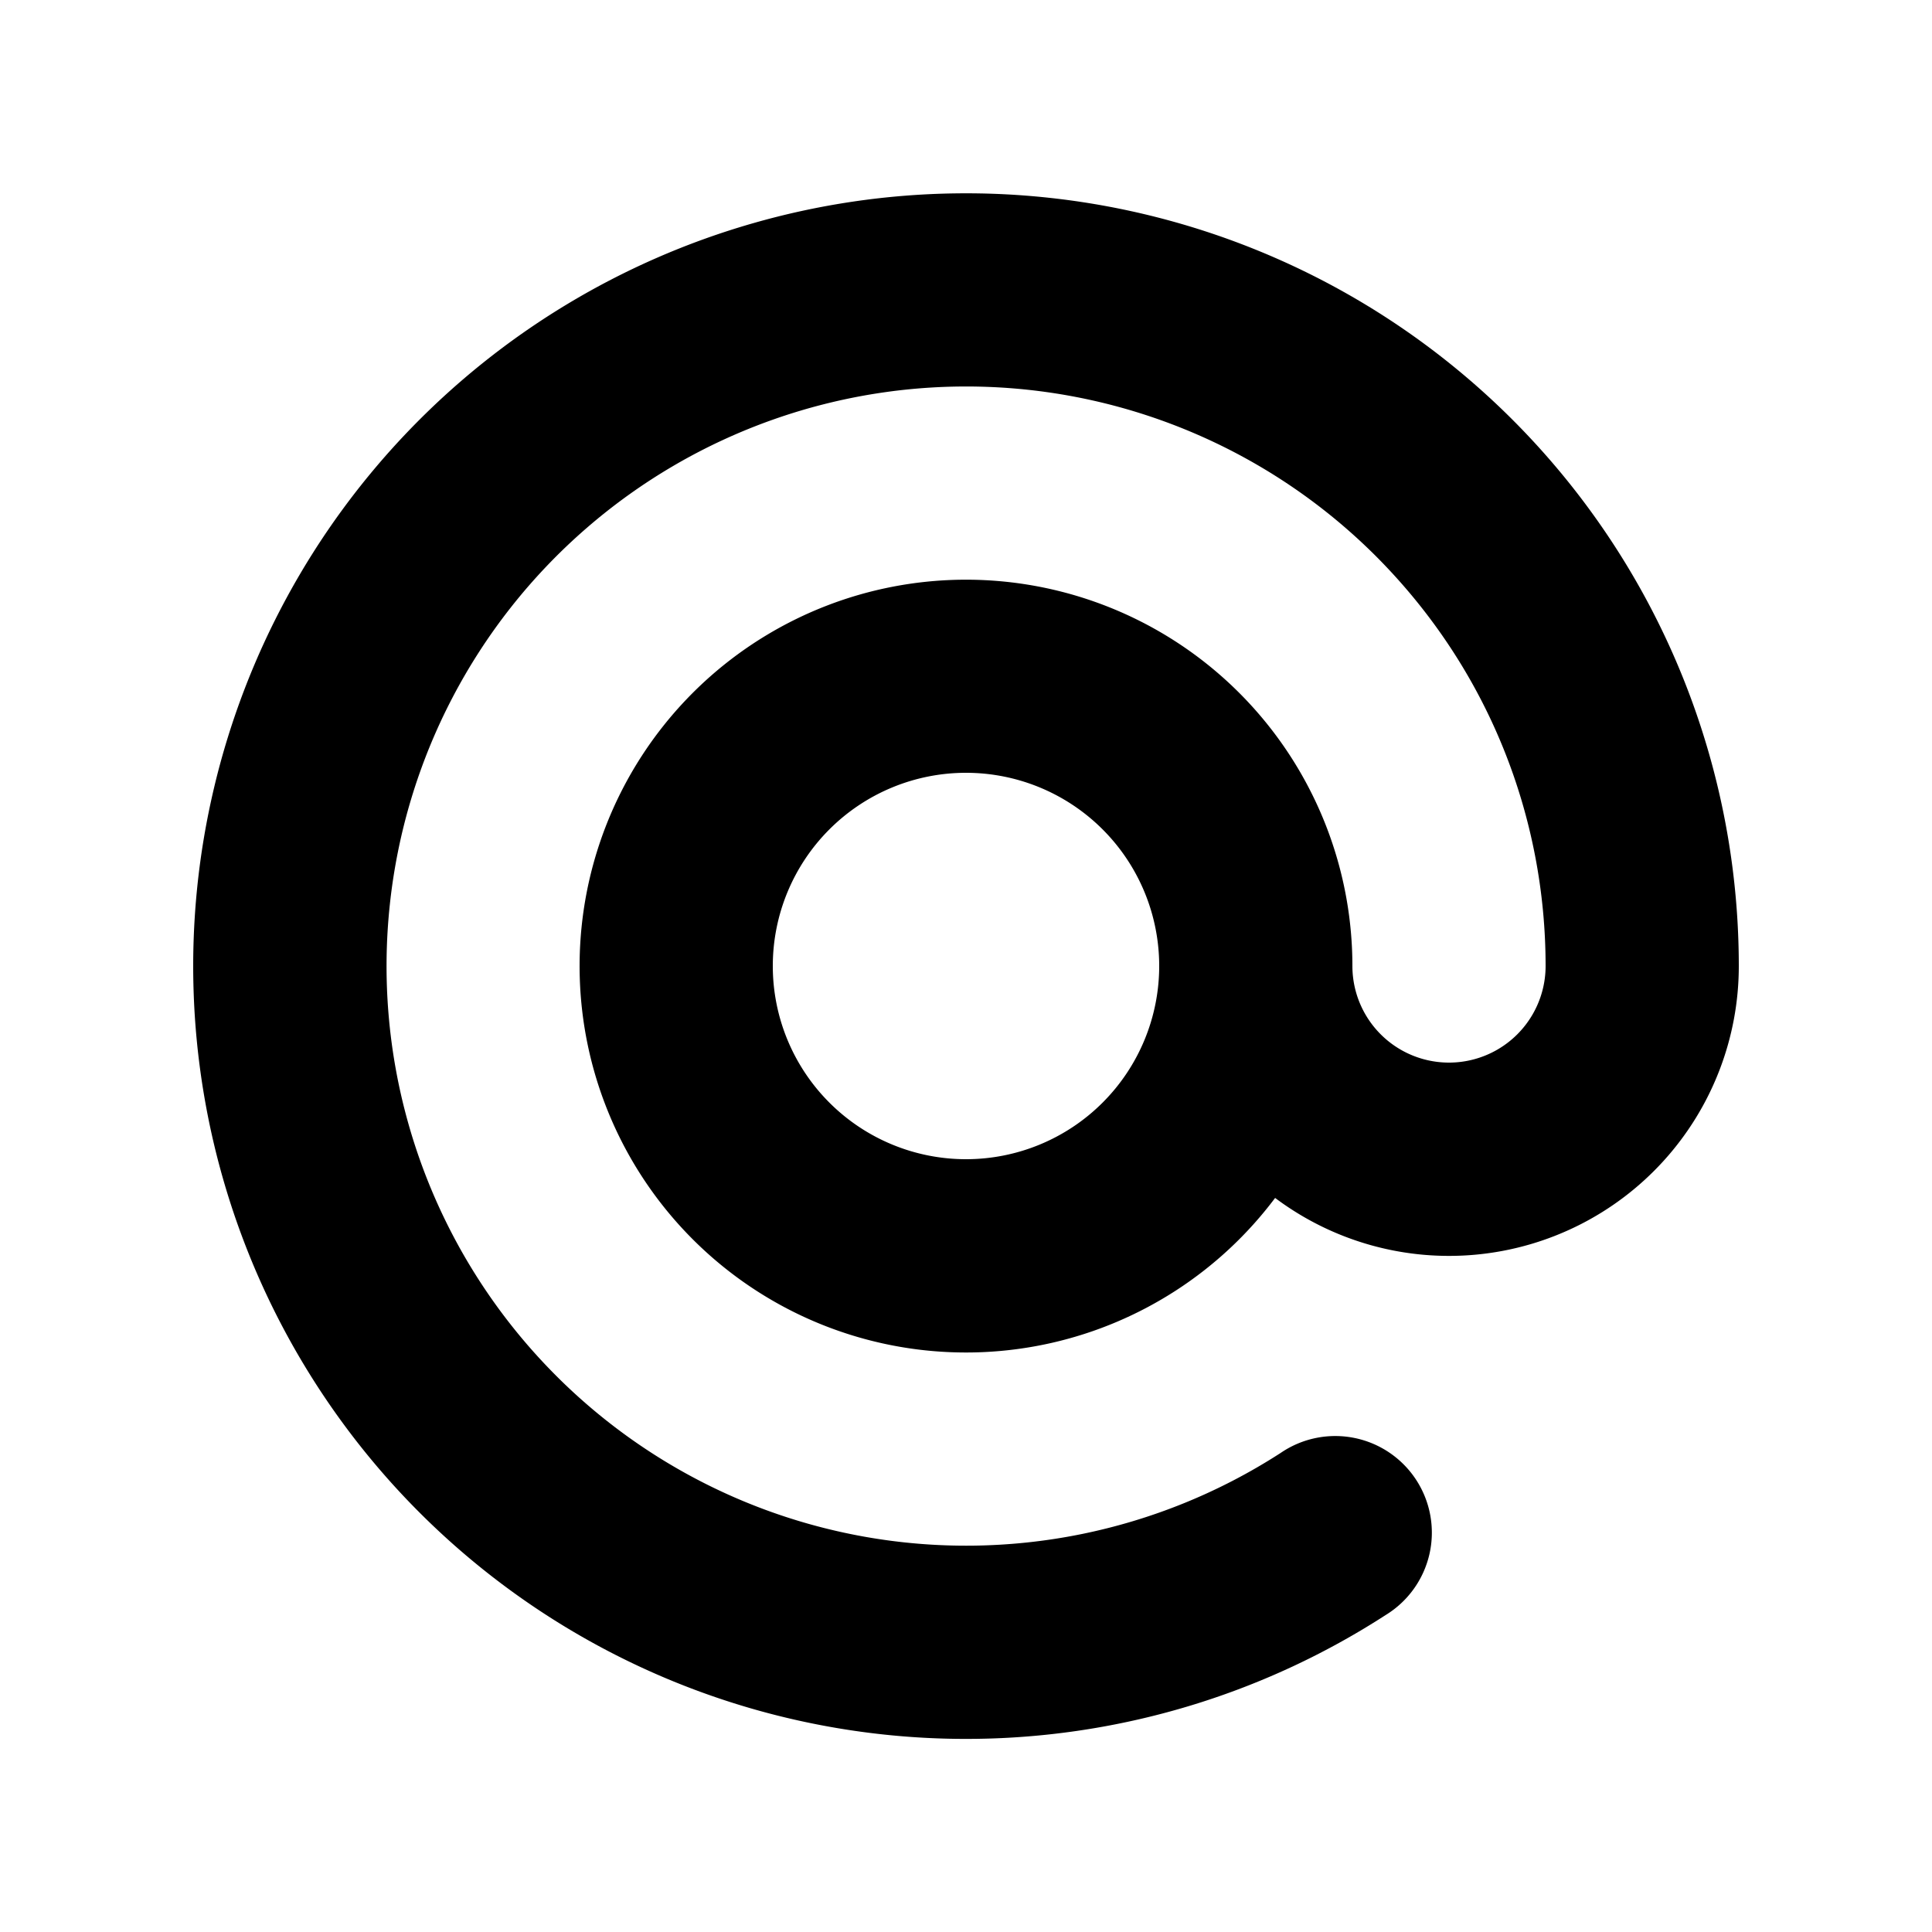 <svg xmlns="http://www.w3.org/2000/svg" viewBox="0 0 20 20" fill="currentColor">
  <path fill-rule="evenodd" d="M14.243 5.757a6 6 0 10-.986 9.284 1 1 0 111.087 1.678A8 8 0 1118 10a3 3 0 01-4.8 2.401A4 4 0 1114 10a1 1 0 102 0c0-1.537-.586-3.07-1.757-4.243zM12 10a2 2 0 10-4 0 2 2 0 004 0z" clip-rule="evenodd"/>
</svg>
